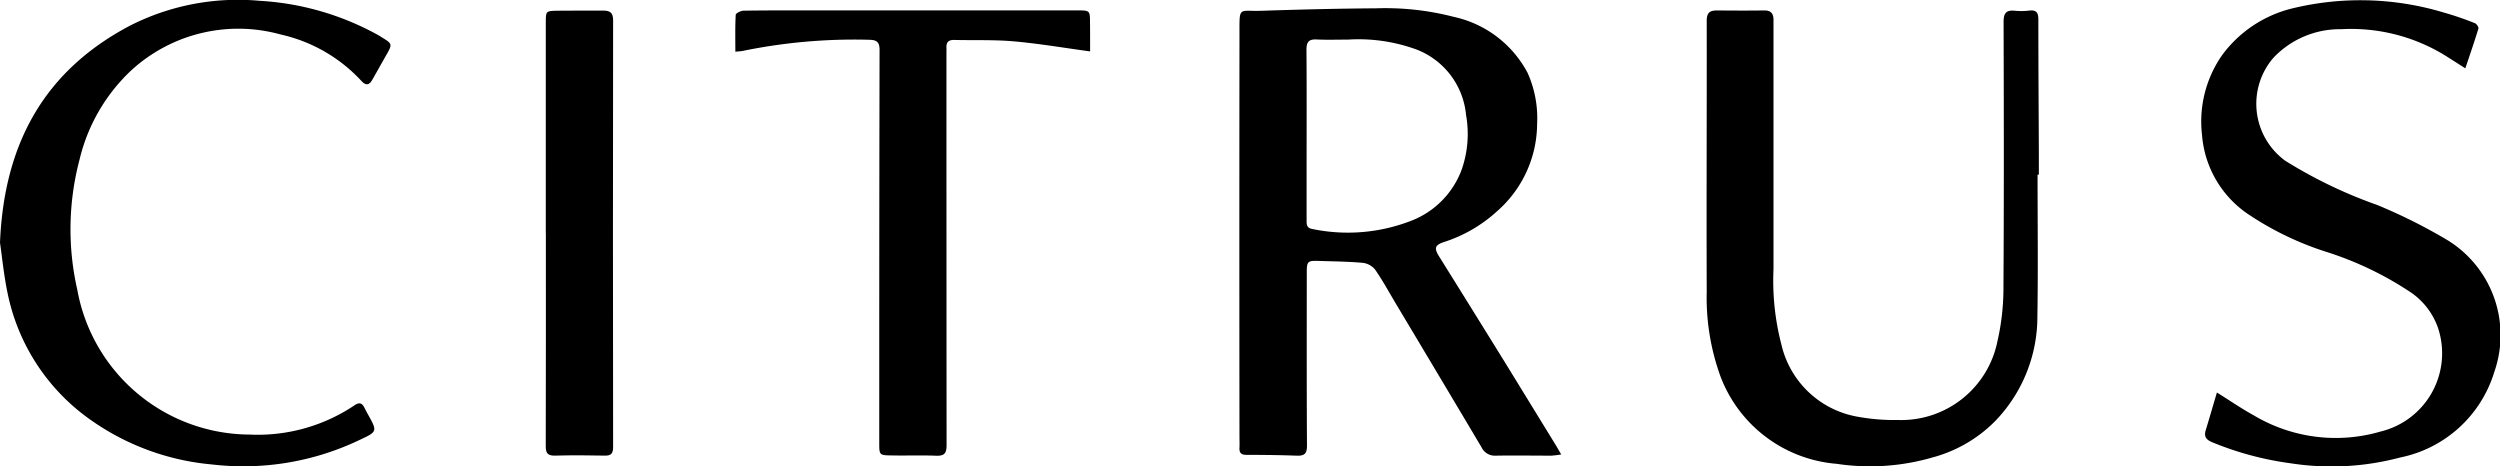 <svg xmlns="http://www.w3.org/2000/svg" width="111.773" height="20.848" viewBox="0 0 111.773 20.848">
  <g id="Group_2923" data-name="Group 2923" transform="translate(1828.677 -26.394)">
    <path id="Path_7896" data-name="Path 7896" d="M-1171.412,50.853q-1.135-1.849-2.272-3.7-1.474-2.381-2.957-4.758c-.224-.359-.176-.5.234-.632a6.421,6.421,0,0,0,2.356-1.366,5.226,5.226,0,0,0,1.8-3.9,4.955,4.955,0,0,0-.428-2.3,4.915,4.915,0,0,0-3.3-2.5,12.226,12.226,0,0,0-3.479-.381c-1.706.011-3.413.054-5.118.11-1.032.034-.981-.224-.982,1.035q-.011,9,0,18c0,.166.009.332,0,.5-.015.227.077.319.309.32.751,0,1.5.008,2.253.036.339.012.458-.087.456-.45-.016-2.586-.009-5.171-.009-7.757,0-.475.045-.519.527-.5.662.021,1.325.027,1.983.086a.838.838,0,0,1,.549.307c.339.489.624,1.015.929,1.526q1.915,3.2,3.825,6.412a.658.658,0,0,0,.64.375c.828-.014,1.656,0,2.483,0a4.018,4.018,0,0,0,.44-.055C-1171.289,51.069-1171.347,50.959-1171.412,50.853Zm-10.883-9.67c-.252-.04-.263-.189-.262-.378q0-1.2,0-2.405c0-1.743.008-3.487-.006-5.23,0-.345.1-.478.453-.462.469.023.941.006,1.412.006a7.545,7.545,0,0,1,3.069.449,3.477,3.477,0,0,1,2.2,2.917,4.831,4.831,0,0,1-.193,2.444,3.9,3.9,0,0,1-2.183,2.261A7.824,7.824,0,0,1-1182.3,41.183Z" transform="translate(-587.703 -4.55)"/>
    <path id="Path_7897" data-name="Path 7897" d="M-928.749,39.767c0,2.113.027,4.227-.008,6.34a6.718,6.718,0,0,1-1.874,4.664,6.186,6.186,0,0,1-2.833,1.644,9.992,9.992,0,0,1-4.265.28,6.078,6.078,0,0,1-5.2-3.916A10.327,10.327,0,0,1-943.541,45c-.015-4.037.007-8.074,0-12.111,0-.375.149-.466.471-.464.7.006,1.4.01,2.1,0,.3-.005.414.142.415.415,0,.395,0,.79,0,1.184q0,4.986,0,9.971a11.309,11.309,0,0,0,.352,3.362,4.243,4.243,0,0,0,3.359,3.223,9.181,9.181,0,0,0,1.852.156A4.388,4.388,0,0,0-930.54,47.2a10.546,10.546,0,0,0,.265-2.262c.026-4,.019-8,.007-12,0-.387.111-.538.5-.5a3,3,0,0,0,.648-.007c.308-.037.405.088.406.384,0,1.986.014,3.973.022,5.959,0,.331,0,.662,0,.993Z" transform="translate(-808.83 -5.564)"/>
    <path id="Path_7898" data-name="Path 7898" d="M-683.868,43.943c.593.369,1.1.72,1.645,1.019a7.147,7.147,0,0,0,5.672.726,3.6,3.6,0,0,0,2.563-4.651A3.2,3.2,0,0,0-675.3,39.4a14.881,14.881,0,0,0-3.671-1.744,13.7,13.7,0,0,1-3.423-1.636,4.714,4.714,0,0,1-2.14-3.6,5.183,5.183,0,0,1,.906-3.571,5.516,5.516,0,0,1,3.068-2.064,12.9,12.9,0,0,1,6.787.155,14.077,14.077,0,0,1,1.438.49c.076.029.178.178.16.239-.176.579-.375,1.151-.586,1.78l-.865-.551A8.027,8.027,0,0,0-678.31,27.7a4.093,4.093,0,0,0-3.032,1.278,3.152,3.152,0,0,0,.525,4.6,20.78,20.78,0,0,0,4.105,1.976,24.025,24.025,0,0,1,3.191,1.6,4.984,4.984,0,0,1,2.055,5.87,5.547,5.547,0,0,1-4.212,3.825,11.894,11.894,0,0,1-4.874.261,14.069,14.069,0,0,1-3.521-.941c-.269-.111-.386-.251-.293-.546C-684.2,45.077-684.041,44.529-683.868,43.943Z" transform="translate(-1045.693 0)"/>
    <path id="Path_7899" data-name="Path 7899" d="M-1828.677,37.295c.182-4.488,2.026-7.705,5.8-9.7a10.645,10.645,0,0,1,5.807-1.117,12.384,12.384,0,0,1,5.27,1.516c.056.031.111.063.165.1.515.313.513.316.208.844-.2.352-.4.711-.6,1.063-.134.233-.271.295-.492.06a6.977,6.977,0,0,0-3.61-2.077,7.081,7.081,0,0,0-6.675,1.6,8,8,0,0,0-2.316,3.991,12.184,12.184,0,0,0-.1,5.826,7.865,7.865,0,0,0,7.7,6.47,7.762,7.762,0,0,0,4.691-1.307c.221-.154.342-.1.449.112.046.091.092.182.141.27.447.8.444.789-.4,1.184a12.04,12.04,0,0,1-6.567,1.077,11.1,11.1,0,0,1-5.468-2.027,9.154,9.154,0,0,1-3.668-5.652C-1828.51,38.714-1828.59,37.88-1828.677,37.295Z" transform="translate(0 -0.048)"/>
    <path id="Path_7900" data-name="Path 7900" d="M-1431.929,34.3c-1.194-.162-2.3-.351-3.407-.449-.886-.078-1.781-.042-2.672-.063-.242-.006-.355.1-.344.34.005.114,0,.229,0,.344q0,8.712.006,17.425c0,.364-.092.495-.464.48-.661-.026-1.324,0-1.987-.013-.553-.006-.559-.017-.559-.555q0-1.911,0-3.821,0-6.878.014-13.756c0-.358-.135-.447-.472-.452a24.765,24.765,0,0,0-5.655.5c-.084.018-.172.018-.321.033,0-.565-.013-1.107.016-1.646,0-.071.226-.185.349-.187,1.019-.017,2.037-.013,3.056-.013h11.884c.545,0,.551.007.552.561C-1431.928,33.457-1431.929,33.886-1431.929,34.3Z" transform="translate(-348.01 -5.608)"/>
    <path id="Path_7901" data-name="Path 7901" d="M-1541.689,42.549q0-4.717,0-9.433c0-.508,0-.522.5-.531.687-.012,1.375,0,2.062-.006.31,0,.449.092.448.439q-.015,9.529,0,19.058c0,.3-.077.41-.385.4-.738-.017-1.477-.019-2.214,0-.319.008-.414-.105-.413-.419.009-3.17.005-6.34.005-9.51Z" transform="translate(-262.586 -5.712)"/>
  </g>
</svg>
